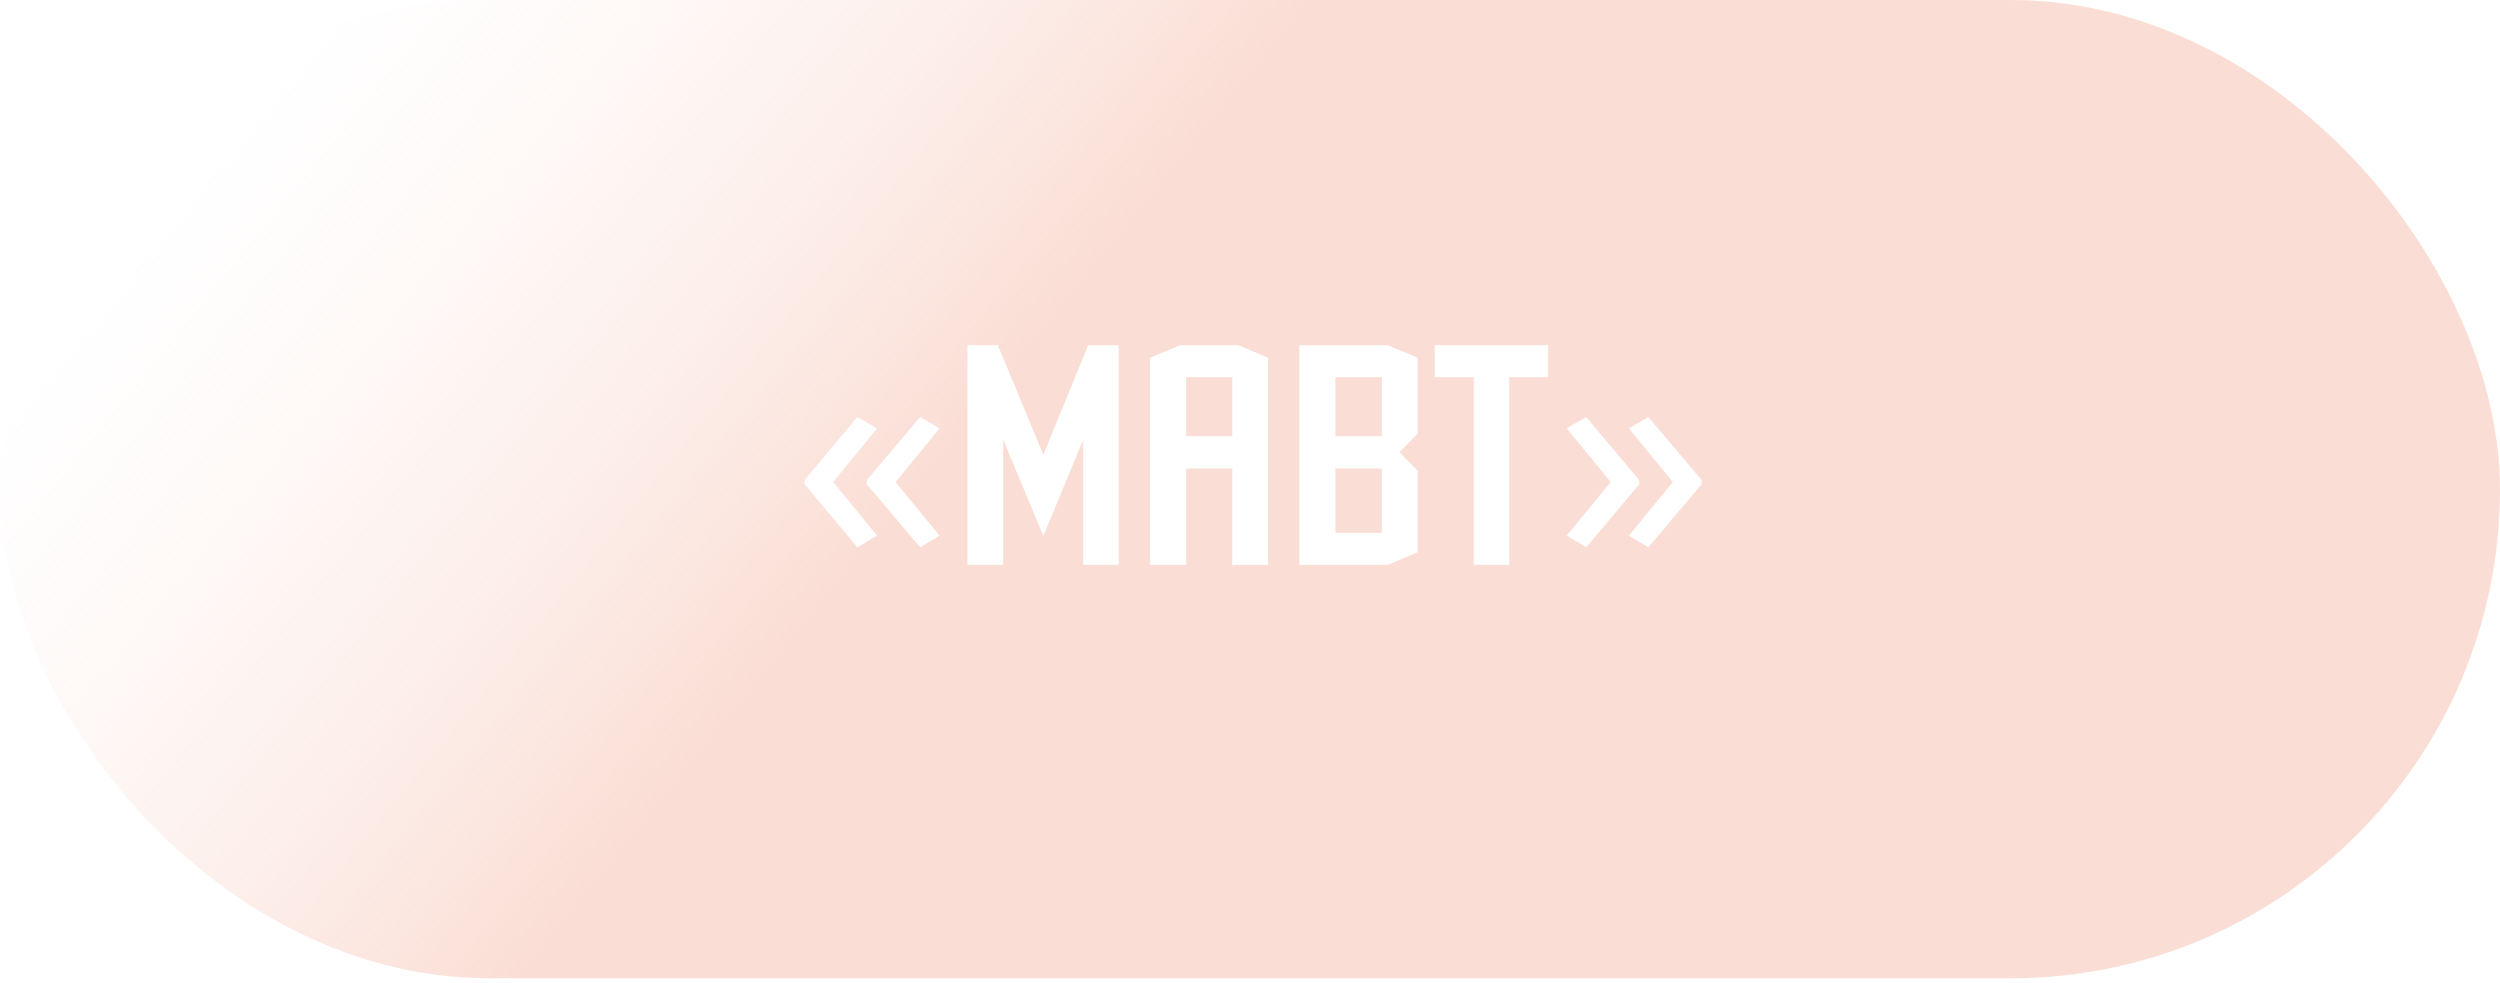 <?xml version="1.0" encoding="UTF-8"?> <svg xmlns="http://www.w3.org/2000/svg" width="239" height="94" viewBox="0 0 239 94" fill="none"> <g filter="url(#filter0_b_49_42)"> <rect width="239" height="93.522" rx="46.761" fill="url(#paint0_linear_49_42)" fill-opacity="0.7"></rect> </g> <path d="M76.921 45.9L81.961 39.87L83.851 40.95L79.651 46.08L83.851 51.21L81.961 52.32L76.921 46.29V45.9ZM82.861 45.9L87.961 39.87L89.821 40.95L85.621 46.08L89.821 51.21L87.961 52.32L82.861 46.29V45.9ZM92.485 54H95.905V42.03L99.745 51.24L103.555 42.03V54H106.945V33H104.035L99.745 43.47L95.395 33H92.485V54ZM109.946 54H113.396V44.79H117.806V54H121.226V34.2L118.376 33H112.826L109.946 34.2V54ZM113.396 41.7V36.06H117.806V41.7H113.396ZM124.213 54H132.673L135.523 52.8V45L133.783 43.23L135.523 41.46V34.2L132.673 33H124.213V54ZM127.663 50.94V44.79H132.103V50.94H127.663ZM127.663 41.7V36.06H132.103V41.7H127.663ZM140.891 54H144.281V36.06H148.001V33H137.171V36.06H140.891V54ZM162.682 46.29L157.582 52.32L155.722 51.21L159.922 46.08L155.722 40.95L157.582 39.87L162.682 45.9V46.29ZM156.712 46.29L151.642 52.32L149.782 51.21L153.982 46.08L149.782 40.95L151.642 39.87L156.712 45.9V46.29Z" fill="white"></path> <defs> <filter id="filter0_b_49_42" x="-50" y="-50" width="339" height="193.522" filterUnits="userSpaceOnUse" color-interpolation-filters="sRGB"> <feFlood flood-opacity="0" result="BackgroundImageFix"></feFlood> <feGaussianBlur in="BackgroundImageFix" stdDeviation="25"></feGaussianBlur> <feComposite in2="SourceAlpha" operator="in" result="effect1_backgroundBlur_49_42"></feComposite> <feBlend mode="normal" in="SourceGraphic" in2="effect1_backgroundBlur_49_42" result="shape"></feBlend> </filter> <linearGradient id="paint0_linear_49_42" x1="-93.483" y1="-16.599" x2="106.942" y2="145.686" gradientUnits="userSpaceOnUse"> <stop offset="0.413" stop-color="white" stop-opacity="0.34"></stop> <stop offset="0.698" stop-color="#F8D0C3"></stop> </linearGradient> </defs> </svg> 